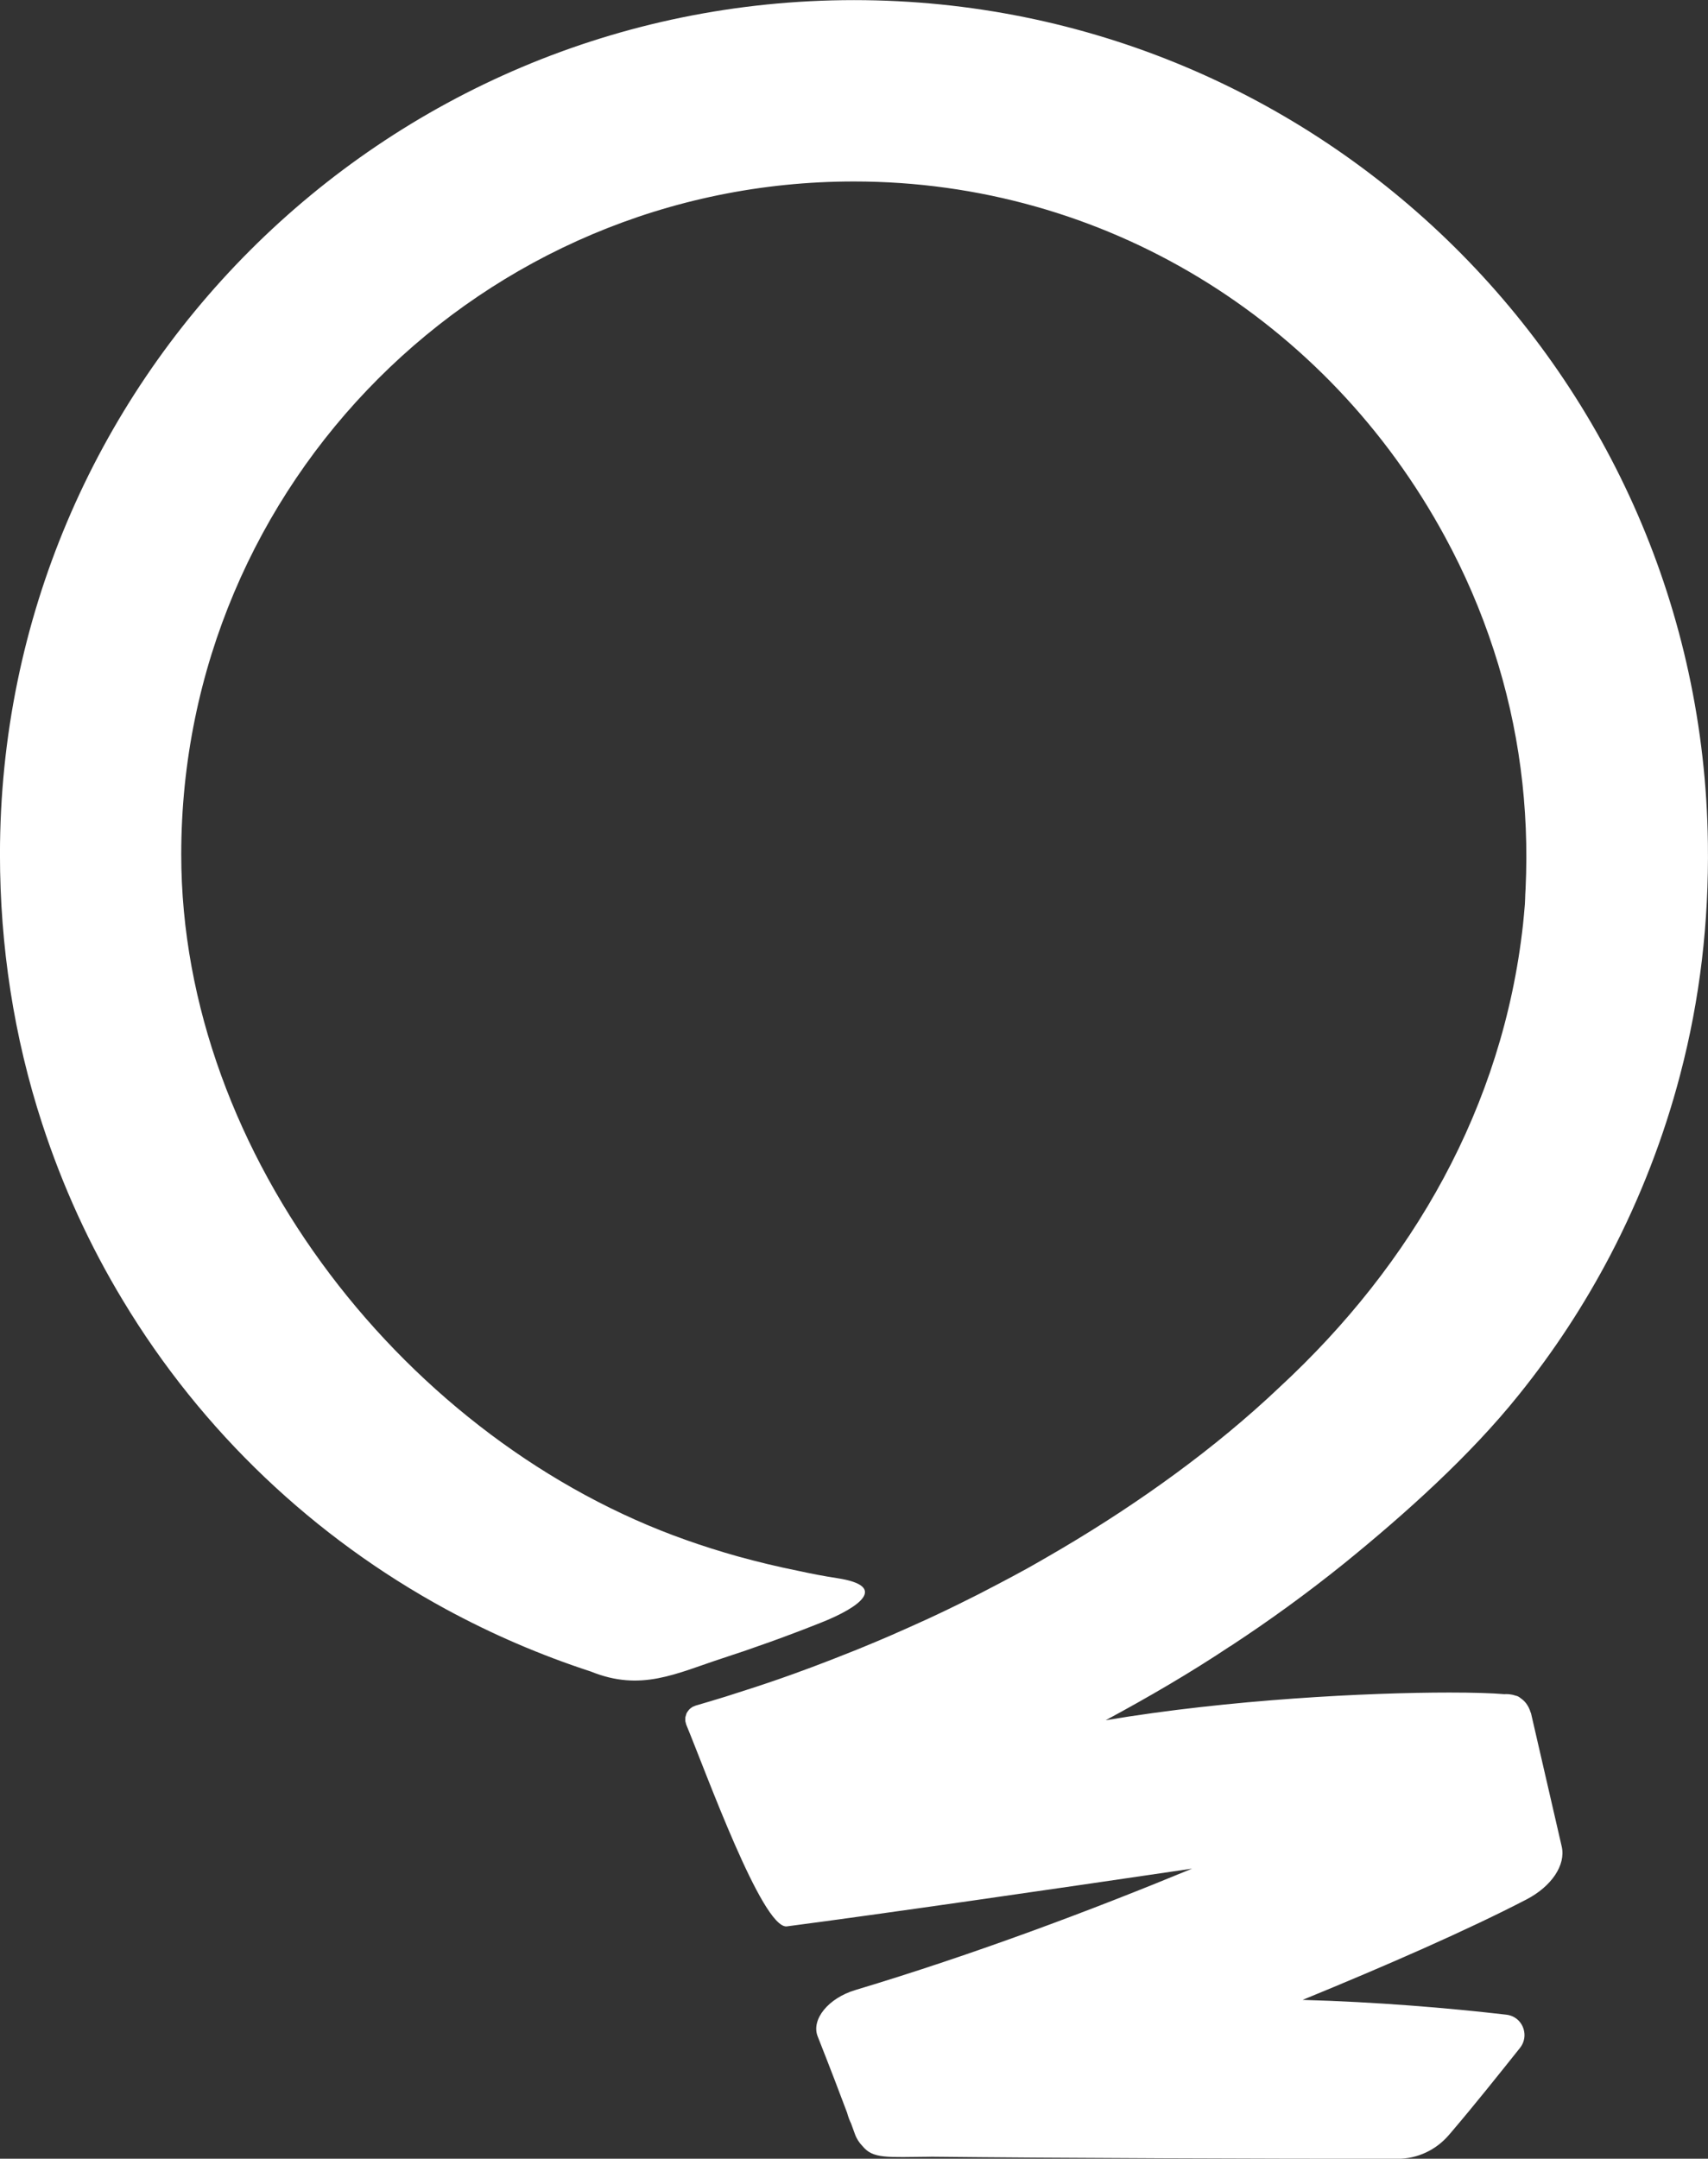 <?xml version="1.0" encoding="UTF-8"?>
<!DOCTYPE svg PUBLIC "-//W3C//DTD SVG 1.0//EN" "http://www.w3.org/TR/2001/REC-SVG-20010904/DTD/svg10.dtd">
<!-- Creator: CorelDRAW 2020 (64 Bit) -->
<svg xmlns="http://www.w3.org/2000/svg" xml:space="preserve" width="180.231mm" height="227.711mm" version="1.0" style="shape-rendering:geometricPrecision; text-rendering:geometricPrecision; image-rendering:optimizeQuality; fill-rule:evenodd; clip-rule:evenodd"
viewBox="0 0 718.27 907.49"
 xmlns:xlink="http://www.w3.org/1999/xlink"
 xmlns:xodm="http://www.corel.com/coreldraw/odm/2003">
 <rect x="0" y="0" width="718.27" height="907.49" fill="#333333" stroke="none"/>
 <defs>
  <style type="text/css">
   <![CDATA[
    .fil0 {fill:white;fill-rule:nonzero}
   ]]>
  </style>
 </defs>
 <g id="Camada_x0020_1">
  <path class="fil0" d="M517.33 692.04c-16.8,11.21 -34.55,21.52 -52.36,31.12 52.15,-8.77 110.48,-11.65 144.56,-11.65 10.07,0 18.05,0.25 23.1,0.69 0.9,-0.08 2.7,-0.08 4.63,0.59 0.59,0.13 1,0.26 1.22,0.41 0.38,0.21 0.71,0.43 1.01,0.7 1.73,1.14 3.32,3.03 4.24,6.12l0.07 0.01 12.96 56.24c1.76,7.7 -4.2,16.7 -14.84,22.23 -24.7,12.81 -58.56,27.64 -94.14,42.22 30.79,0.84 61.23,3.38 85.71,6.22 4.68,0.55 7.61,4.46 7.61,8.59 0,1.83 -0.59,3.7 -1.85,5.32 -9.51,11.91 -18.96,23.79 -28.81,35.34l-1.26 1.47c-5.43,6.25 -13.19,9.86 -21.46,9.86 -0.58,0 -1.17,0 -1.75,0l0 0c-54.45,0 -140.14,-0.28 -195.66,-0.89 0.43,0.03 0.92,0.03 1.47,0.02 -19,0.14 -24.61,1.01 -29.14,-4.55 -1.33,-1.38 -2.41,-3.02 -3.1,-4.94l-1.65 -4.53c-0.61,-1.21 -1.17,-2.7 -1.66,-4.48 -3,-8.02 -7.02,-18.55 -12.37,-32.09 -2.81,-7.11 4.47,-16.08 15.82,-19.48 49.82,-14.96 98.78,-33.34 141.63,-51.04 -59.27,8.73 -130.81,19.1 -170.56,24.29l0 0 -0.02 0c-10.31,0.42 -33.66,-64.33 -42.14,-84.82l-0.37 -1.39 -0.02 -0.42 0 -1.03 0.04 -0.38 0.33 -1.06 0.05 -0.25c0.27,-0.63 0.66,-1.18 1.11,-1.72l0.32 -0.32 0.43 -0.37 0.54 -0.37 0.36 -0.23 1.07 -0.43 0.06 -0.03c4.13,-1.2 8.26,-2.44 12.43,-3.72 1.15,-0.38 2.34,-0.72 3.53,-1.13 3.2,-1.01 6.43,-2.05 9.65,-3.11 1.03,-0.36 2.08,-0.71 3.13,-1.04 4.14,-1.37 8.26,-2.82 12.39,-4.3 0.73,-0.28 1.51,-0.56 2.25,-0.83 3.43,-1.24 6.88,-2.51 10.3,-3.84 1.22,-0.46 2.41,-0.9 3.62,-1.39 3.45,-1.34 6.88,-2.7 10.32,-4.08 0.73,-0.3 1.47,-0.61 2.22,-0.91 4.1,-1.67 8.2,-3.39 12.28,-5.16 1.01,-0.45 2.06,-0.91 3.09,-1.37 3.18,-1.38 6.34,-2.81 9.53,-4.26 1.15,-0.53 2.31,-1.05 3.48,-1.58 4.06,-1.88 8.12,-3.81 12.17,-5.81 5.46,-2.67 10.89,-5.42 16.28,-8.28 4.33,-2.24 8.61,-4.57 12.9,-6.91 1.26,-0.71 2.54,-1.45 3.83,-2.17 3.65,-2.09 7.3,-4.19 10.92,-6.33 32.18,-19.04 64.09,-41.83 91.32,-67.68 55.89,-51.69 93.89,-117.85 102.33,-194.5 0.27,-2.79 0.57,-5.62 0.78,-8.44 0.1,-1.42 0.11,-2.85 0.17,-4.27 0.05,-0.78 0.1,-1.56 0.13,-2.3 1.59,-34.05 -2.74,-67.67 -13.38,-100.29 -5.45,-16.72 -12.32,-32.57 -20.43,-47.5 -49.61,-91.66 -143.61,-149.52 -248.61,-149.52 -156.25,0 -282.92,126.68 -282.92,282.93 0,127.05 95.82,247.16 212.44,288.22 6.96,2.48 14.15,4.74 21.54,6.82 8.23,2.28 16.72,4.33 25.5,6.1 5.37,1.17 10.83,2.23 16.39,3.08 21.66,3.32 9.49,12.24 -6.9,18.72 -14.84,5.91 -28.74,10.83 -41.19,14.89 -19.78,6.46 -34.39,14.21 -55.54,5.63 -21.16,-6.89 -41.56,-15.69 -61.02,-26.25 -55.06,-29.94 -102.38,-74.28 -135.81,-129.85 -13.83,-22.88 -25.25,-47.69 -33.89,-74.18 -11.92,-36.47 -17.75,-74.83 -17.75,-113.2 0,-198.36 160.79,-359.15 359.15,-359.15 196.79,0 356.6,158.29 359.09,354.49 0.43,33.07 -3.25,65.21 -11.67,97.28 -6.87,26.26 -16.79,51.75 -29.35,75.82 -10.86,20.73 -23.73,40.42 -38.48,58.71 -20.41,25.47 -47.63,49.95 -73.62,71.02 -15.47,12.43 -31.17,23.85 -47.78,34.72z"/>
 </g>
</svg>
